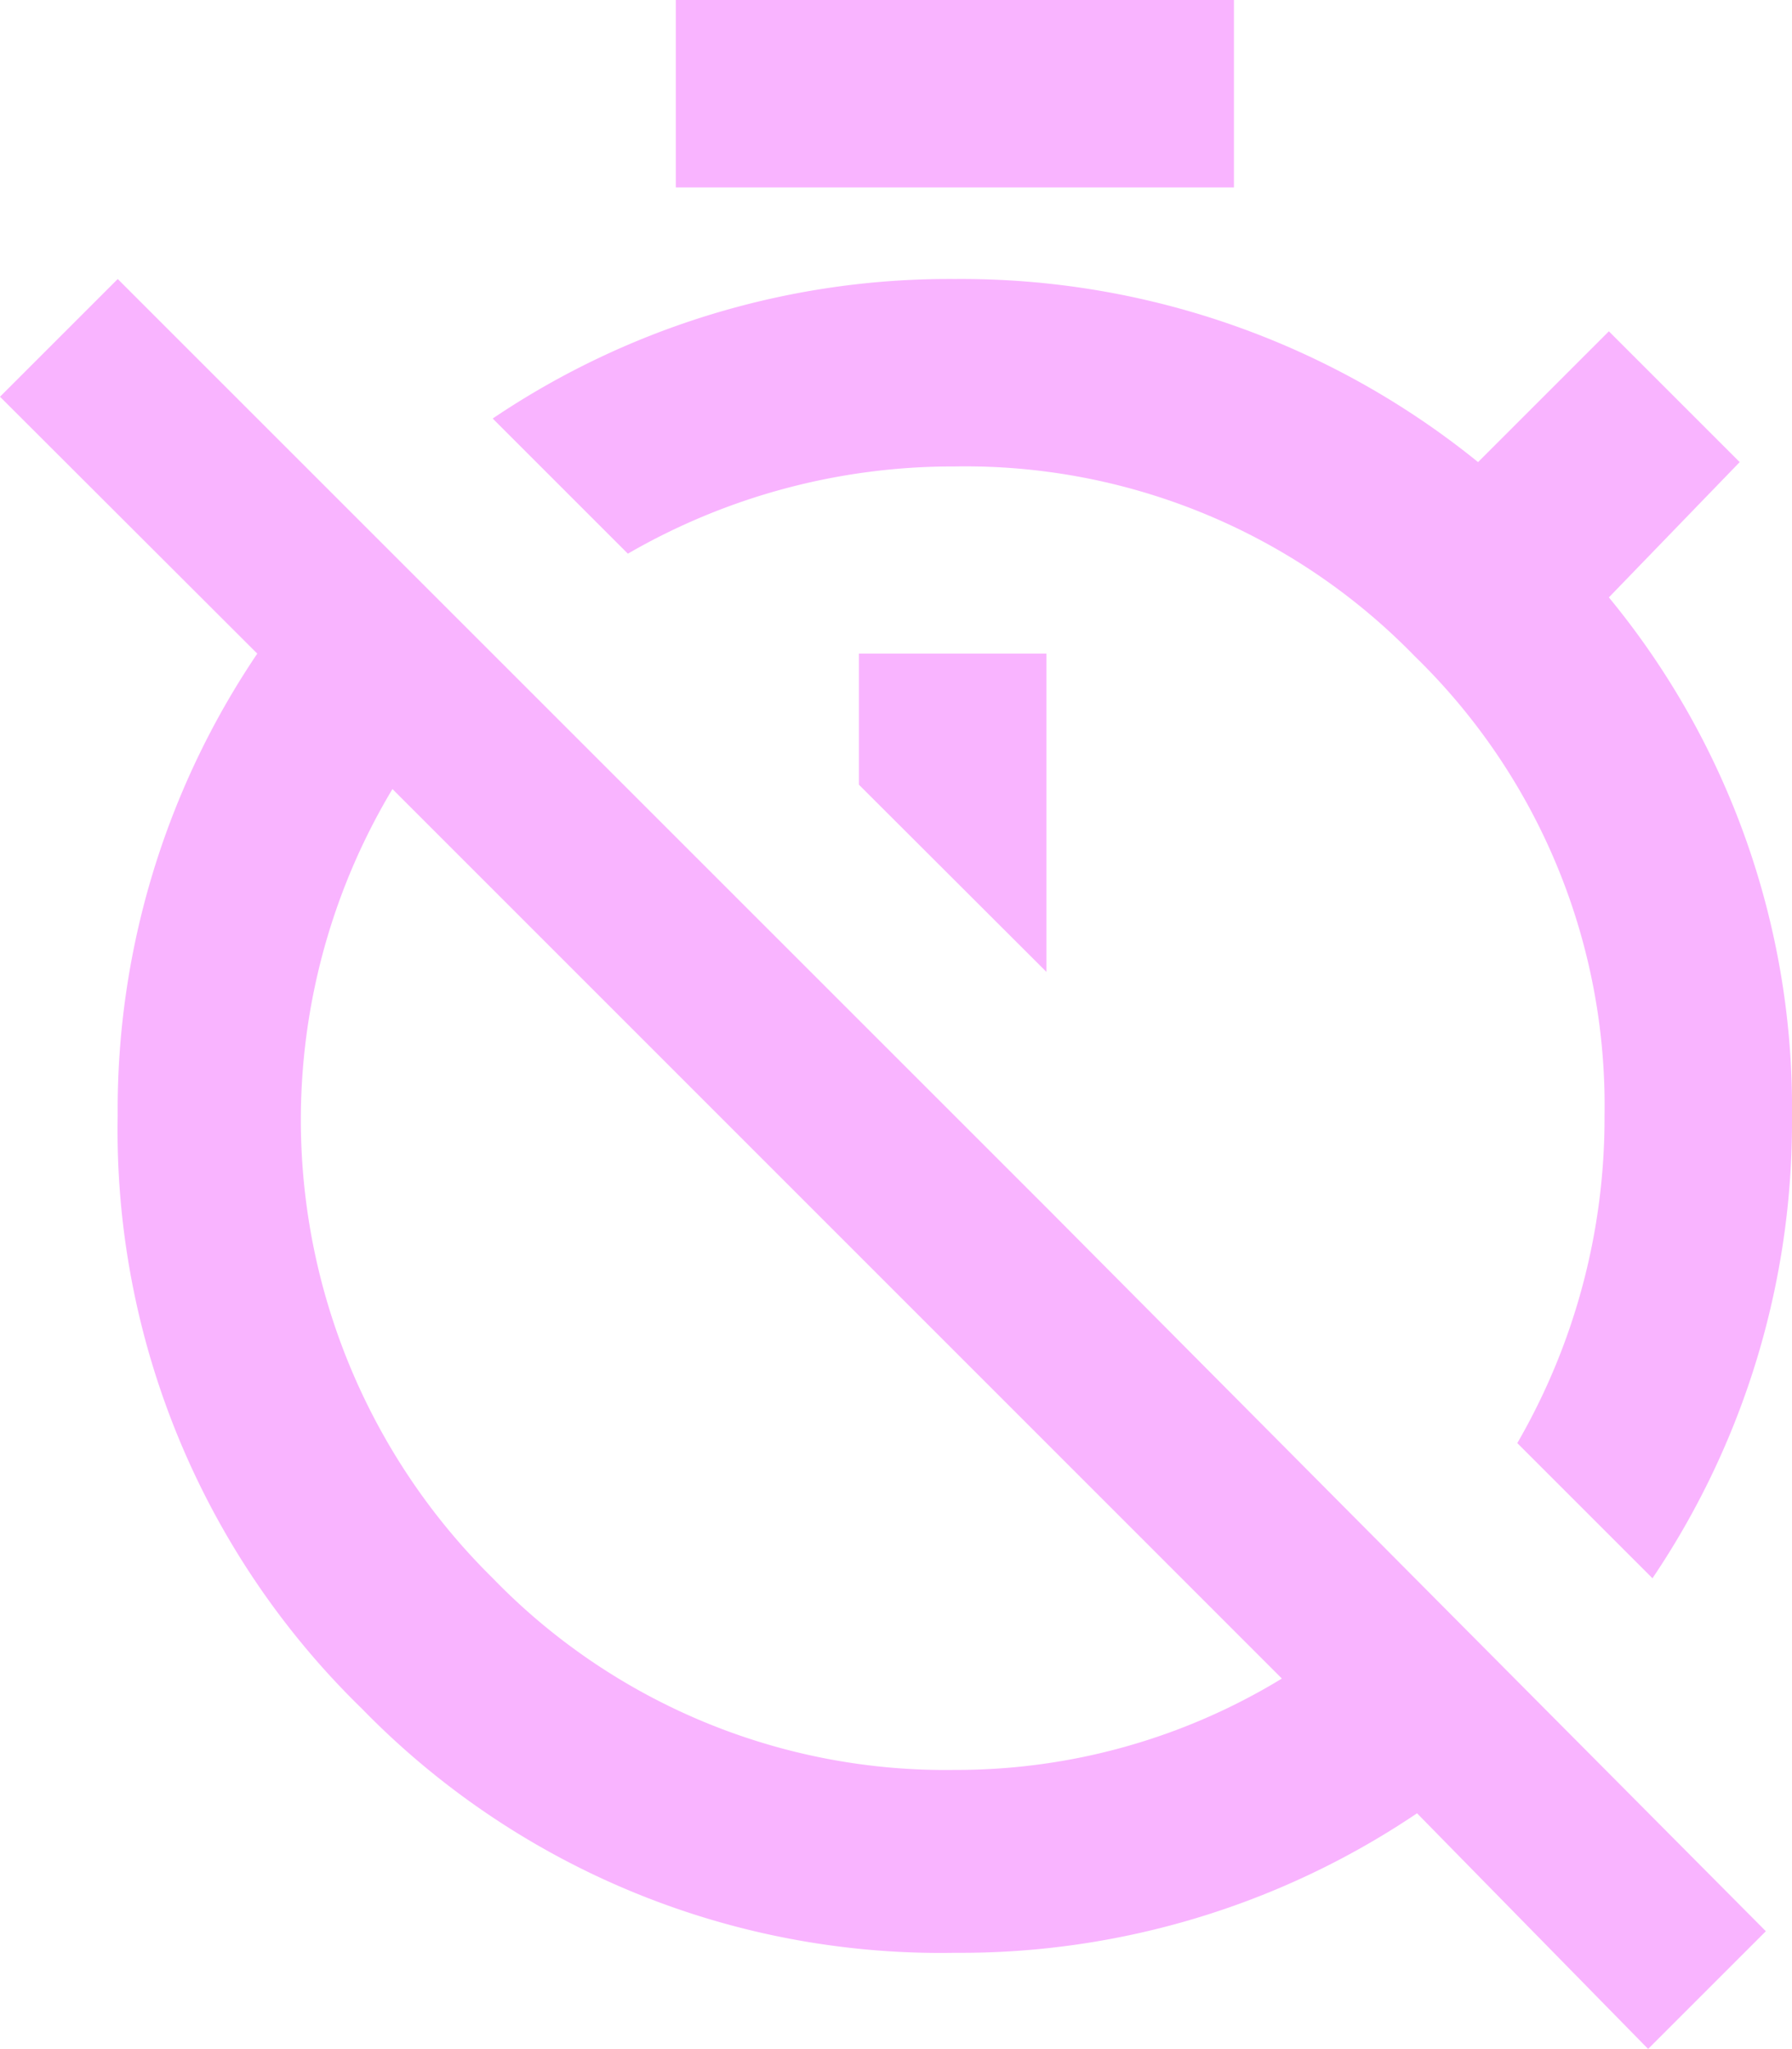 <svg xmlns="http://www.w3.org/2000/svg" width="25.493" height="29.153" viewBox="0 0 25.493 29.153">
  <g id="timer-off" transform="translate(0 -0.5)">
    <path id="Path_271" data-name="Path 271" d="M22.888,5.214l1.861,1.861L22.888,9a11.42,11.42,0,0,1,2.605,7.381,11.6,11.6,0,0,1-1.985,6.575l-1.923-1.923a9.225,9.225,0,0,0,1.241-4.652,8.911,8.911,0,0,0-2.7-6.544,8.911,8.911,0,0,0-6.544-2.7A9.225,9.225,0,0,0,8.932,8.378L7.009,6.455A11.6,11.6,0,0,1,13.584,4.47a11.668,11.668,0,0,1,7.443,2.605ZM17.554.5V3.167H9.614V.5ZM12.219,11.665V9.8h2.667v4.528ZM1.675,4.47,14.949,17.744,25.121,27.978l-1.675,1.675L20.159,26.3a11.6,11.6,0,0,1-6.575,1.985,11.485,11.485,0,0,1-8.436-3.474,11.485,11.485,0,0,1-3.474-8.436A11.6,11.6,0,0,1,3.66,9.8L0,6.145ZM13.584,25.683a8.889,8.889,0,0,0,4.652-1.3L5.583,11.727A9.153,9.153,0,0,0,7.009,22.954,8.962,8.962,0,0,0,13.584,25.683Z" fill="#f9b4ff"/>
  </g>
</svg>
